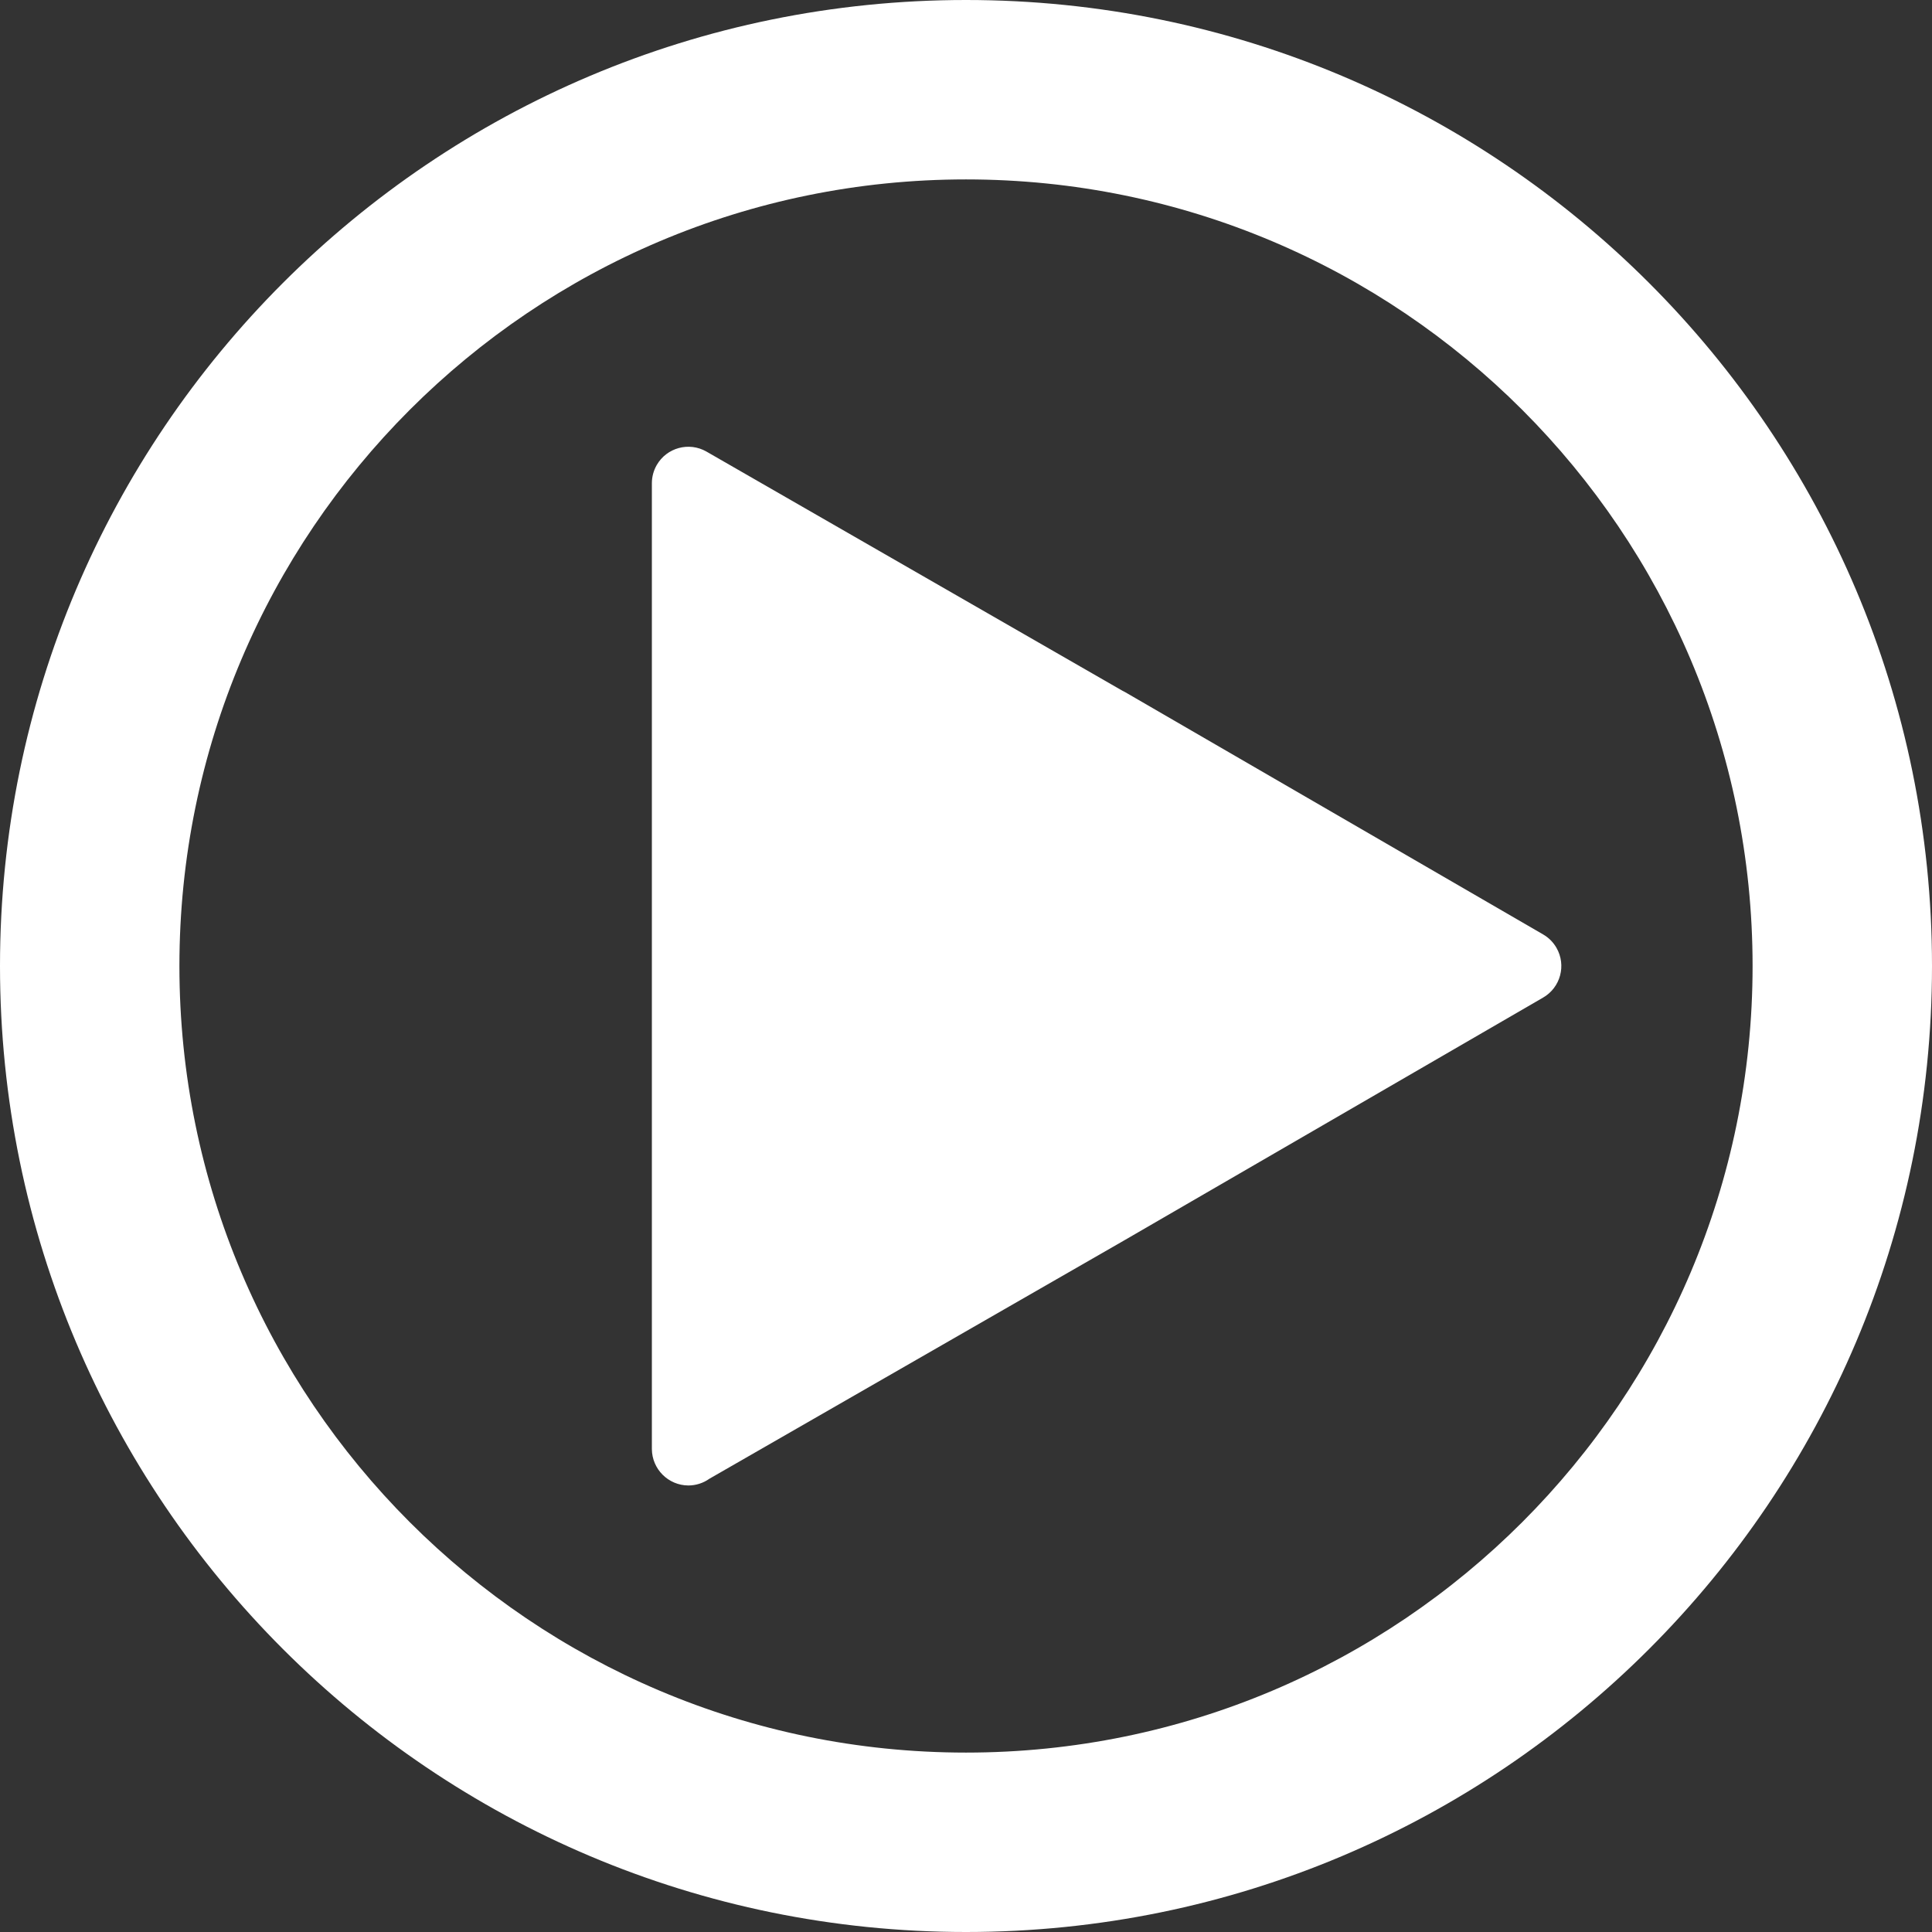 <?xml version="1.0"?>
<svg xmlns="http://www.w3.org/2000/svg" xmlns:xlink="http://www.w3.org/1999/xlink" version="1.1" id="Capa_1" x="0px" y="0px" viewBox="0 0 366.56 366.56" style="enable-background:new 0 0 366.56 366.56;" xml:space="preserve" width="512px" height="512px" class=""><rect x="0" y="0" width="366.56" height="366.56" fill="#333333" stroke="none"/><g><g>
	<g>
		<path d="M295.312,179.832c-0.61-1.062-1.491-1.942-2.552-2.552l-79.36-46l-0.4-0.2l-78.96-45.4    c-3.316-1.9-7.545-0.752-9.444,2.564c-0.599,1.046-0.915,2.23-0.916,3.436v183.24c0.022,3.813,3.107,6.898,6.92,6.92    c1.434-0.002,2.831-0.449,4-1.28l78.8-45.28l79.36-46C296.074,187.376,297.216,183.146,295.312,179.832z" data-original="#000000" class="active-path" data-old_color="#000000" fill="#FFFFFF"/>
	</g>
</g><g>
	<g>
		<path d="M183.28,0C82.057,0,0,82.057,0,183.28s82.057,183.28,183.28,183.28s183.28-82.057,183.28-183.28S284.503,0,183.28,0z     M183.28,332.52c-82.423,0-149.24-66.817-149.24-149.24S100.857,34.04,183.28,34.04s149.24,66.817,149.24,149.24    S265.703,332.52,183.28,332.52z" data-original="#000000" class="active-path" data-old_color="#000000" fill="#FFFFFF"/>
	</g>
</g></g> </svg>
